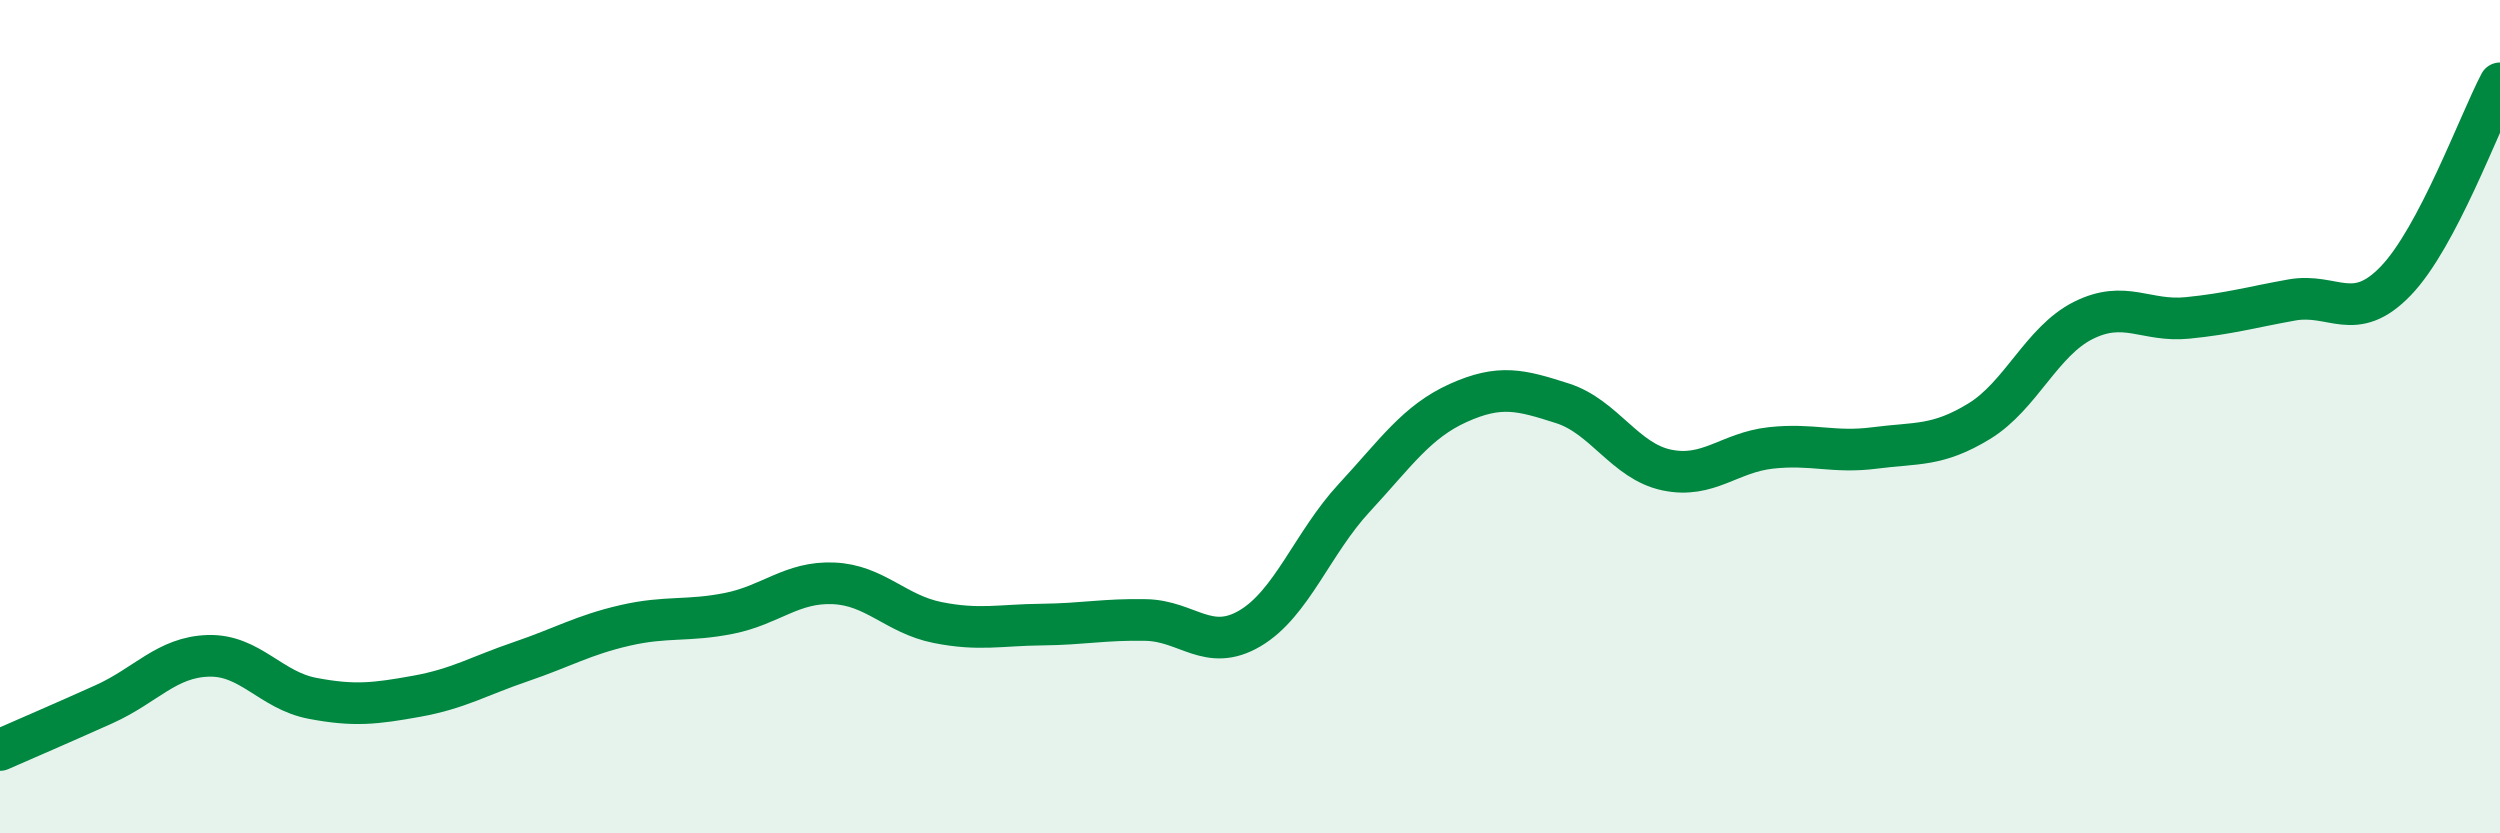 
    <svg width="60" height="20" viewBox="0 0 60 20" xmlns="http://www.w3.org/2000/svg">
      <path
        d="M 0,18 C 0.5,17.78 1.5,17.35 2.5,16.9 C 3.5,16.45 4,15.77 5,15.74 C 6,15.71 6.5,16.57 7.5,16.76 C 8.5,16.95 9,16.89 10,16.71 C 11,16.53 11.5,16.22 12.5,15.88 C 13.5,15.54 14,15.24 15,15.01 C 16,14.78 16.5,14.92 17.5,14.72 C 18.5,14.52 19,13.96 20,14 C 21,14.04 21.5,14.74 22.5,14.94 C 23.5,15.14 24,15 25,14.99 C 26,14.98 26.5,14.86 27.5,14.88 C 28.5,14.9 29,15.67 30,15.08 C 31,14.49 31.5,13.03 32.5,11.95 C 33.5,10.87 34,10.12 35,9.67 C 36,9.22 36.5,9.36 37.5,9.68 C 38.5,10 39,11.07 40,11.28 C 41,11.49 41.5,10.86 42.5,10.75 C 43.5,10.64 44,10.88 45,10.75 C 46,10.62 46.5,10.72 47.5,10.11 C 48.5,9.5 49,8.19 50,7.69 C 51,7.19 51.5,7.73 52.5,7.63 C 53.5,7.53 54,7.38 55,7.2 C 56,7.02 56.5,7.78 57.5,6.74 C 58.5,5.7 59.5,2.95 60,2L60 20L0 20Z"
        fill="#008740"
        opacity="0.1"
        stroke-linecap="round"
        stroke-linejoin="round"
      />
      <path
        d="M 0,18 C 0.5,17.78 1.5,17.35 2.5,16.9 C 3.5,16.45 4,15.77 5,15.74 C 6,15.71 6.5,16.57 7.5,16.76 C 8.5,16.95 9,16.89 10,16.71 C 11,16.53 11.5,16.22 12.5,15.88 C 13.5,15.54 14,15.24 15,15.01 C 16,14.78 16.5,14.92 17.5,14.72 C 18.5,14.52 19,13.96 20,14 C 21,14.04 21.5,14.74 22.5,14.94 C 23.5,15.14 24,15 25,14.99 C 26,14.98 26.5,14.86 27.5,14.88 C 28.5,14.9 29,15.67 30,15.08 C 31,14.49 31.5,13.03 32.5,11.95 C 33.5,10.87 34,10.12 35,9.67 C 36,9.22 36.5,9.36 37.5,9.68 C 38.5,10 39,11.07 40,11.28 C 41,11.49 41.5,10.86 42.5,10.75 C 43.5,10.64 44,10.88 45,10.75 C 46,10.62 46.5,10.72 47.5,10.11 C 48.5,9.5 49,8.19 50,7.69 C 51,7.19 51.5,7.73 52.5,7.63 C 53.5,7.53 54,7.38 55,7.2 C 56,7.02 56.5,7.78 57.5,6.74 C 58.5,5.7 59.5,2.95 60,2"
        stroke="#008740"
        stroke-width="1"
        fill="none"
        stroke-linecap="round"
        stroke-linejoin="round"
      />
    </svg>
  